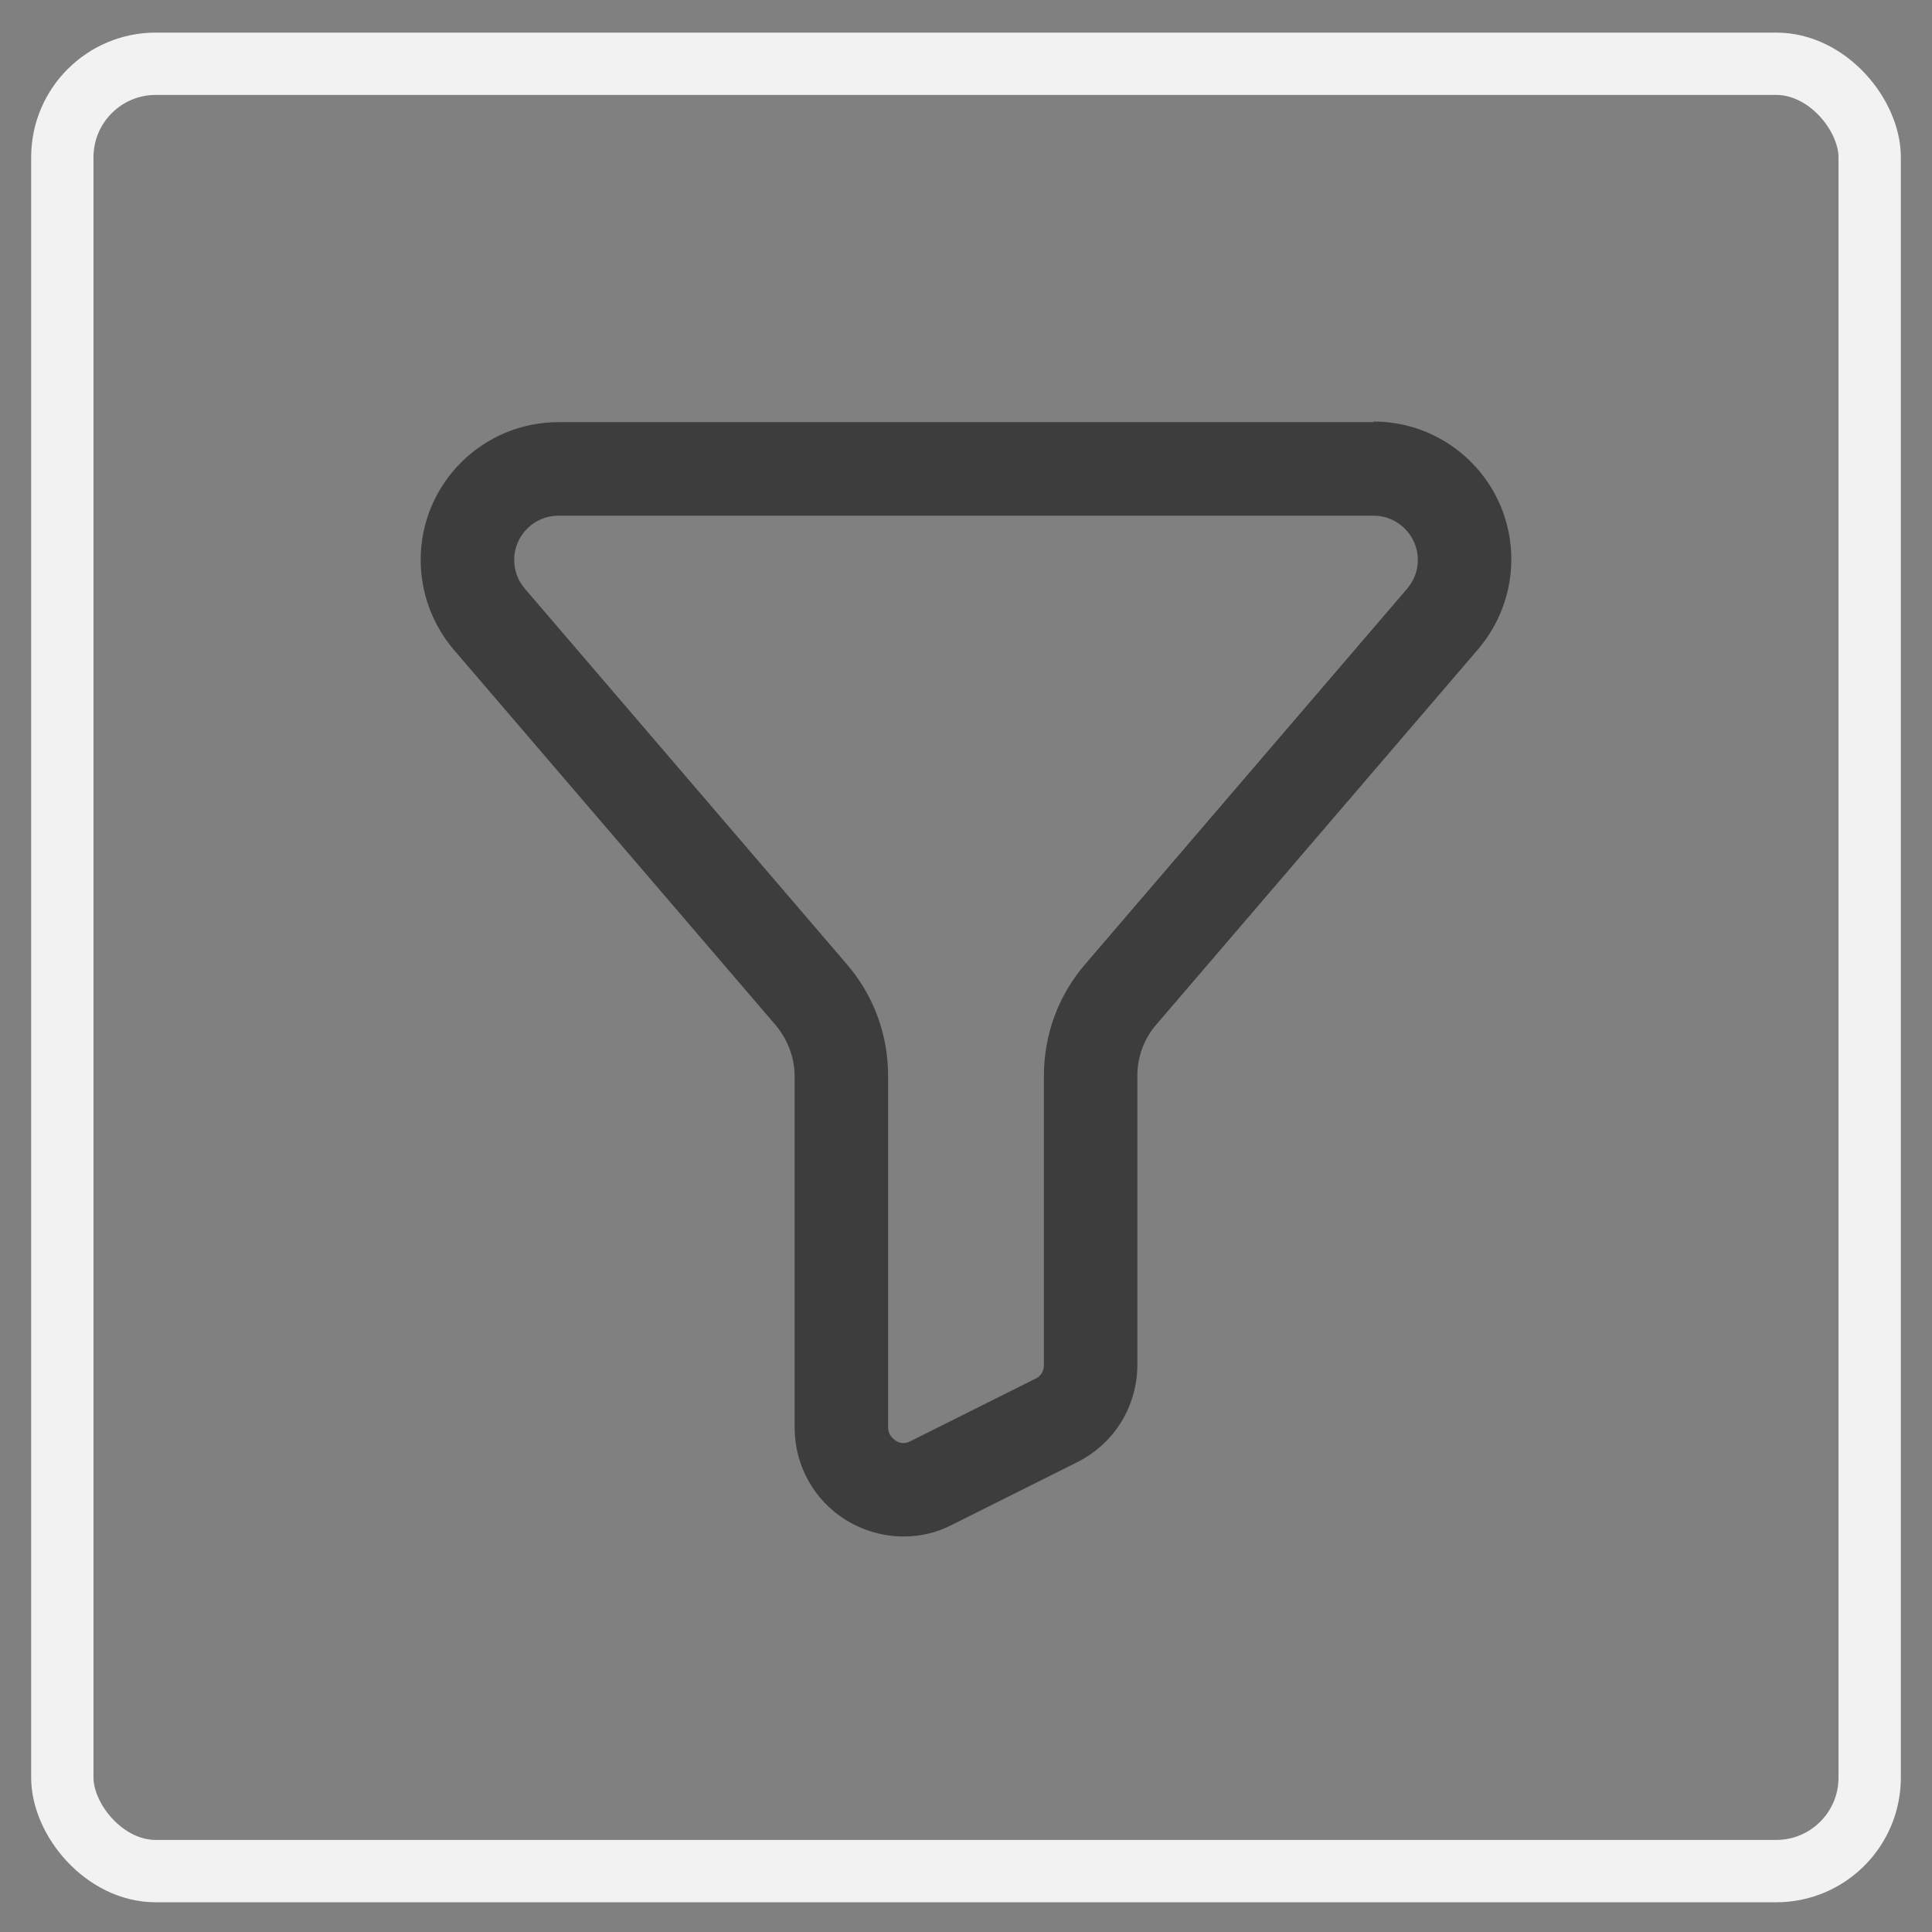 <svg width="31" height="31" viewBox="0 0 31 31" fill="none" xmlns="http://www.w3.org/2000/svg">
<rect x="0" y="0" width="31" height="31" fill="#808080" stroke="none"/>
<rect x="1" y="1.023" width="29" height="29" rx="1.5" stroke="#F2F2F2"/>
<path d="M22.04 6.774H8.96C7.74 6.774 6.75 7.764 6.75 8.984C6.75 9.514 6.94 10.024 7.28 10.424L12.45 16.454C12.64 16.684 12.75 16.974 12.75 17.264V22.904C12.75 23.514 13.06 24.074 13.58 24.394C13.86 24.564 14.18 24.654 14.5 24.654C14.77 24.654 15.03 24.594 15.28 24.464L17.28 23.464C17.88 23.164 18.25 22.564 18.25 21.894V17.254C18.25 16.954 18.36 16.664 18.55 16.444L23.72 10.414C24.06 10.014 24.25 9.504 24.25 8.974C24.25 7.754 23.26 6.764 22.04 6.764V6.774ZM22.58 9.444L17.41 15.474C16.98 15.974 16.75 16.604 16.75 17.264V21.904C16.75 22.004 16.7 22.084 16.61 22.124L14.61 23.124C14.5 23.184 14.41 23.144 14.37 23.114C14.33 23.084 14.25 23.024 14.25 22.904V17.264C14.25 16.604 14.02 15.974 13.59 15.474L8.42 9.444C8.31 9.314 8.25 9.154 8.25 8.984C8.25 8.594 8.57 8.274 8.96 8.274H22.04C22.43 8.274 22.75 8.594 22.75 8.984C22.75 9.154 22.69 9.314 22.58 9.444Z" fill="#3D3D3D"/>
</svg>
